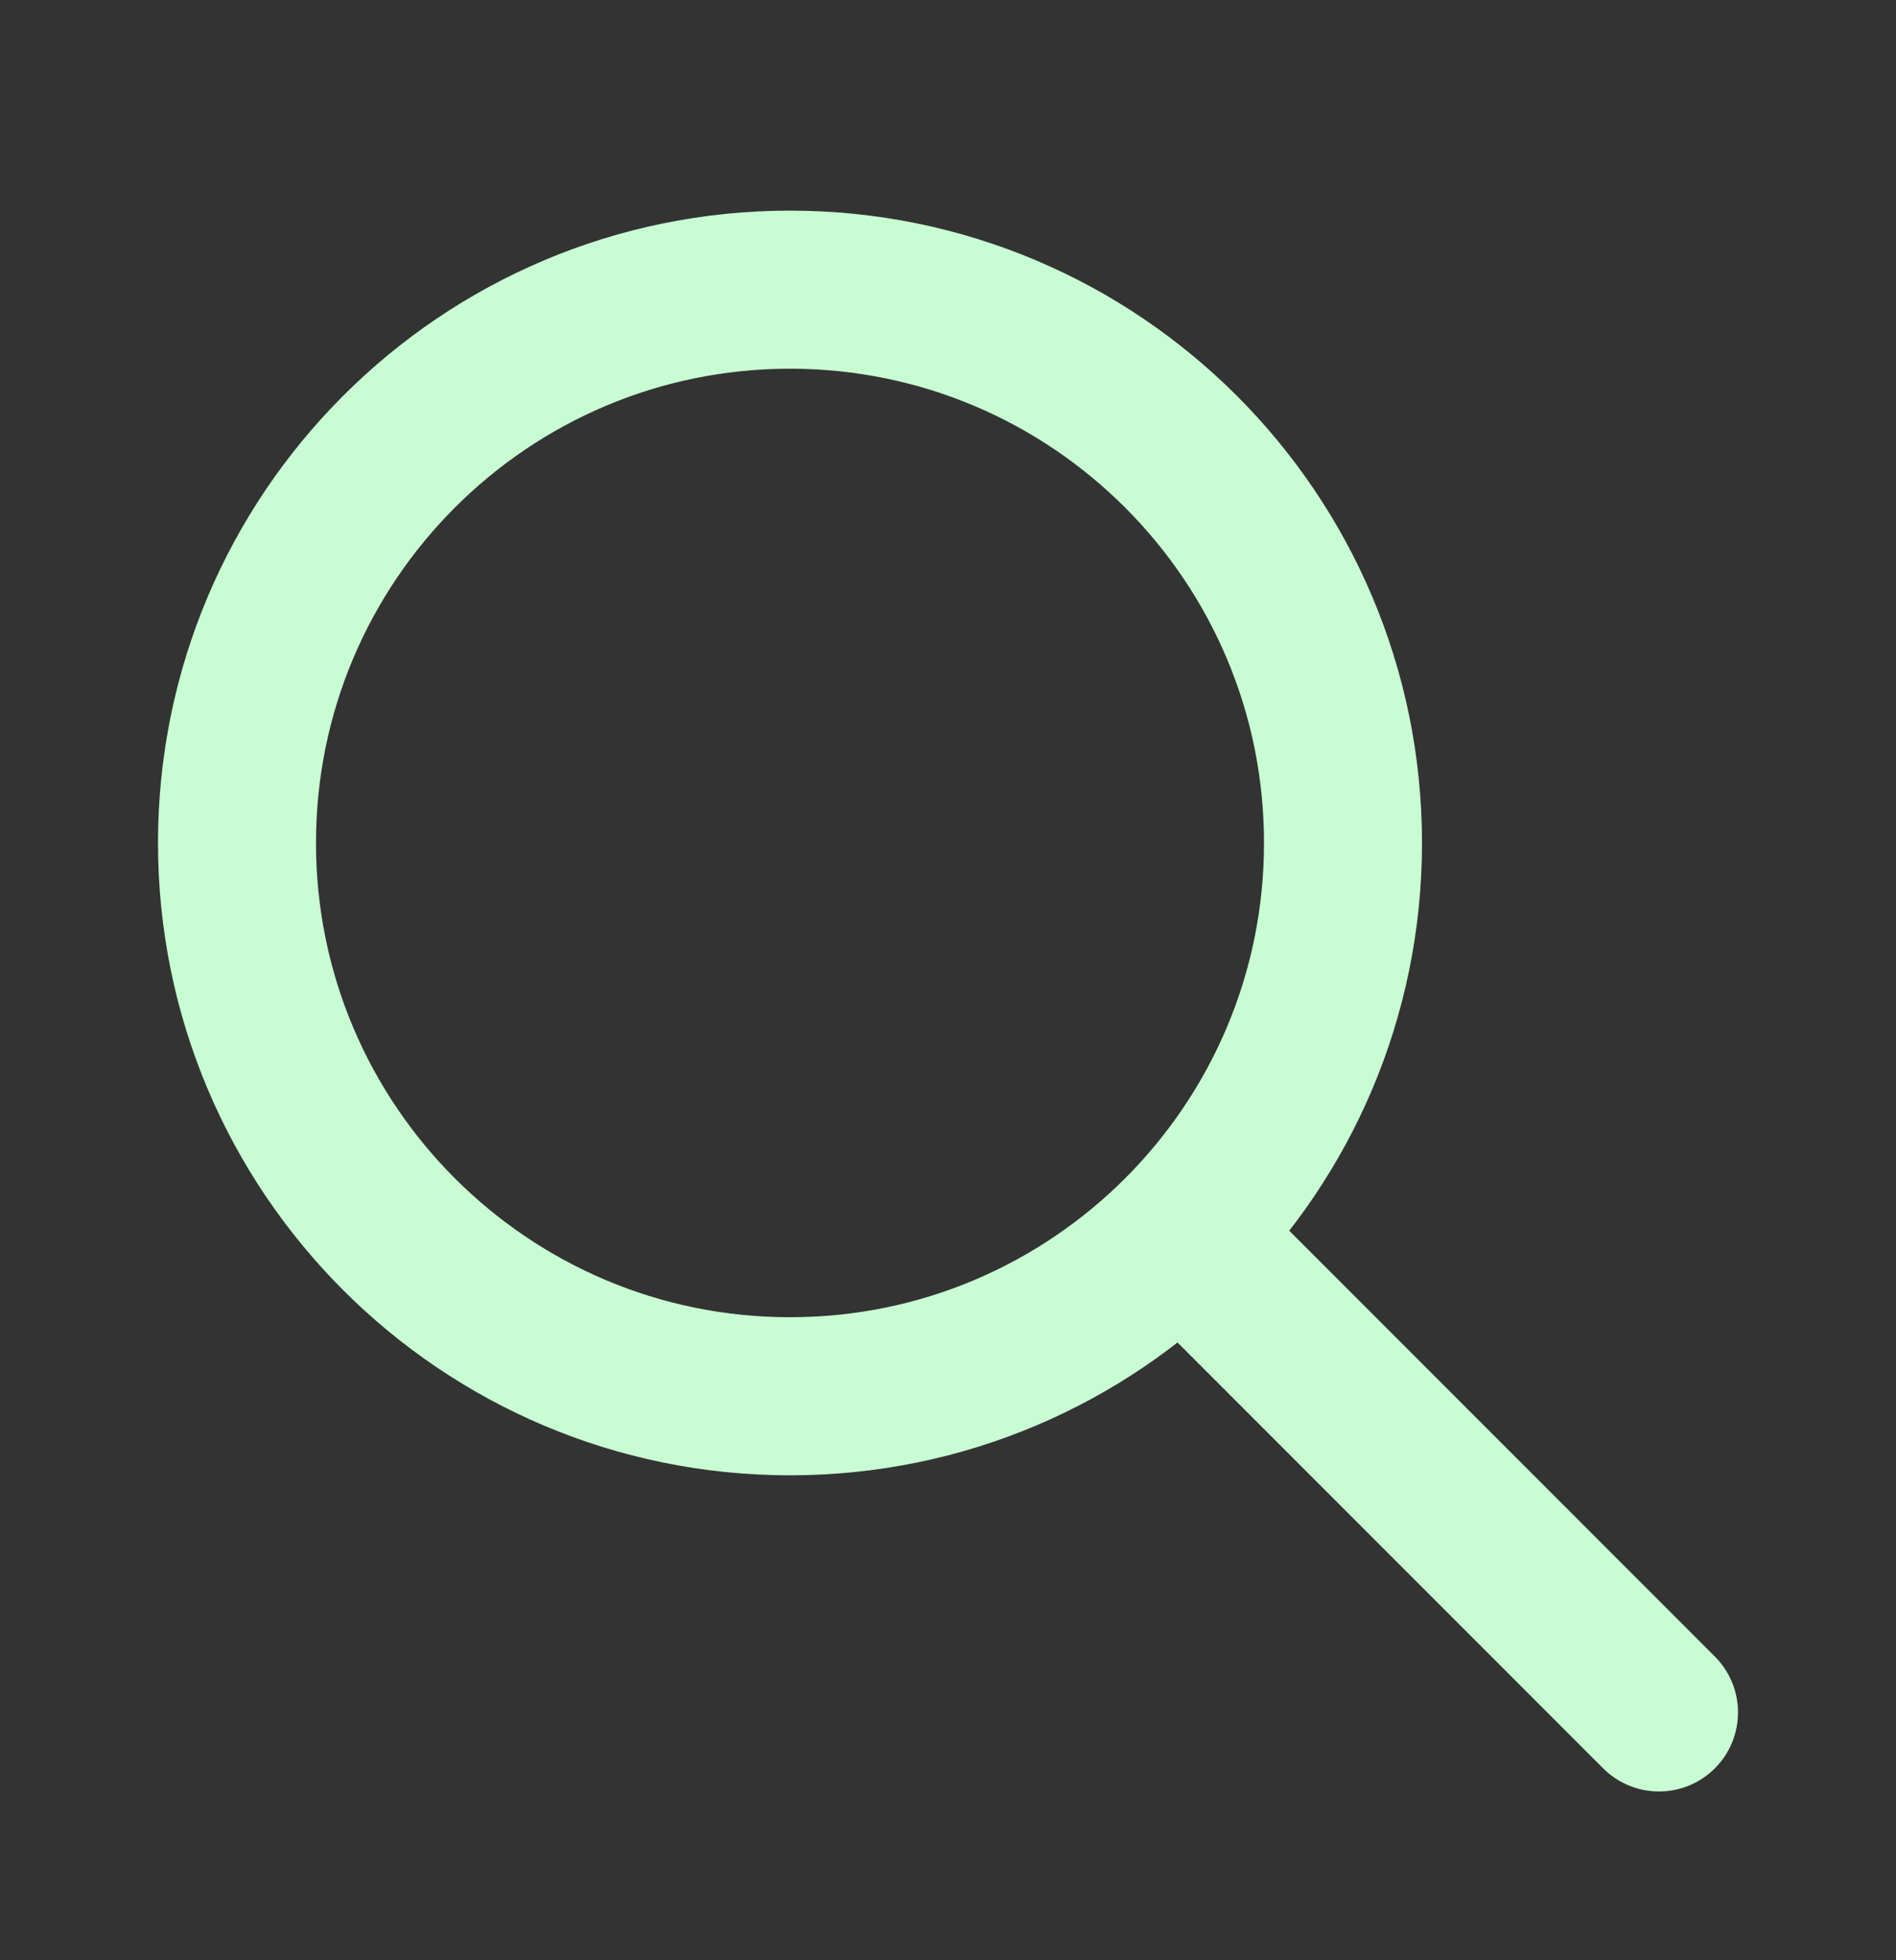 <svg width="30" height="31" viewBox="0 0 30 31" fill="none" xmlns="http://www.w3.org/2000/svg">
<rect x="0" y="0" width="30" height="31" fill="#333333" stroke="none"/>
<path d="M26.25 27.081L18.75 19.581M21.25 13.331C21.25 18.163 17.332 22.081 12.5 22.081C7.668 22.081 3.75 18.163 3.75 13.331C3.75 8.498 7.668 4.581 12.5 4.581C17.332 4.581 21.25 8.498 21.25 13.331Z" stroke="#C8FDD3" stroke-width="2.5" stroke-linecap="round" stroke-linejoin="round"/>
</svg>
